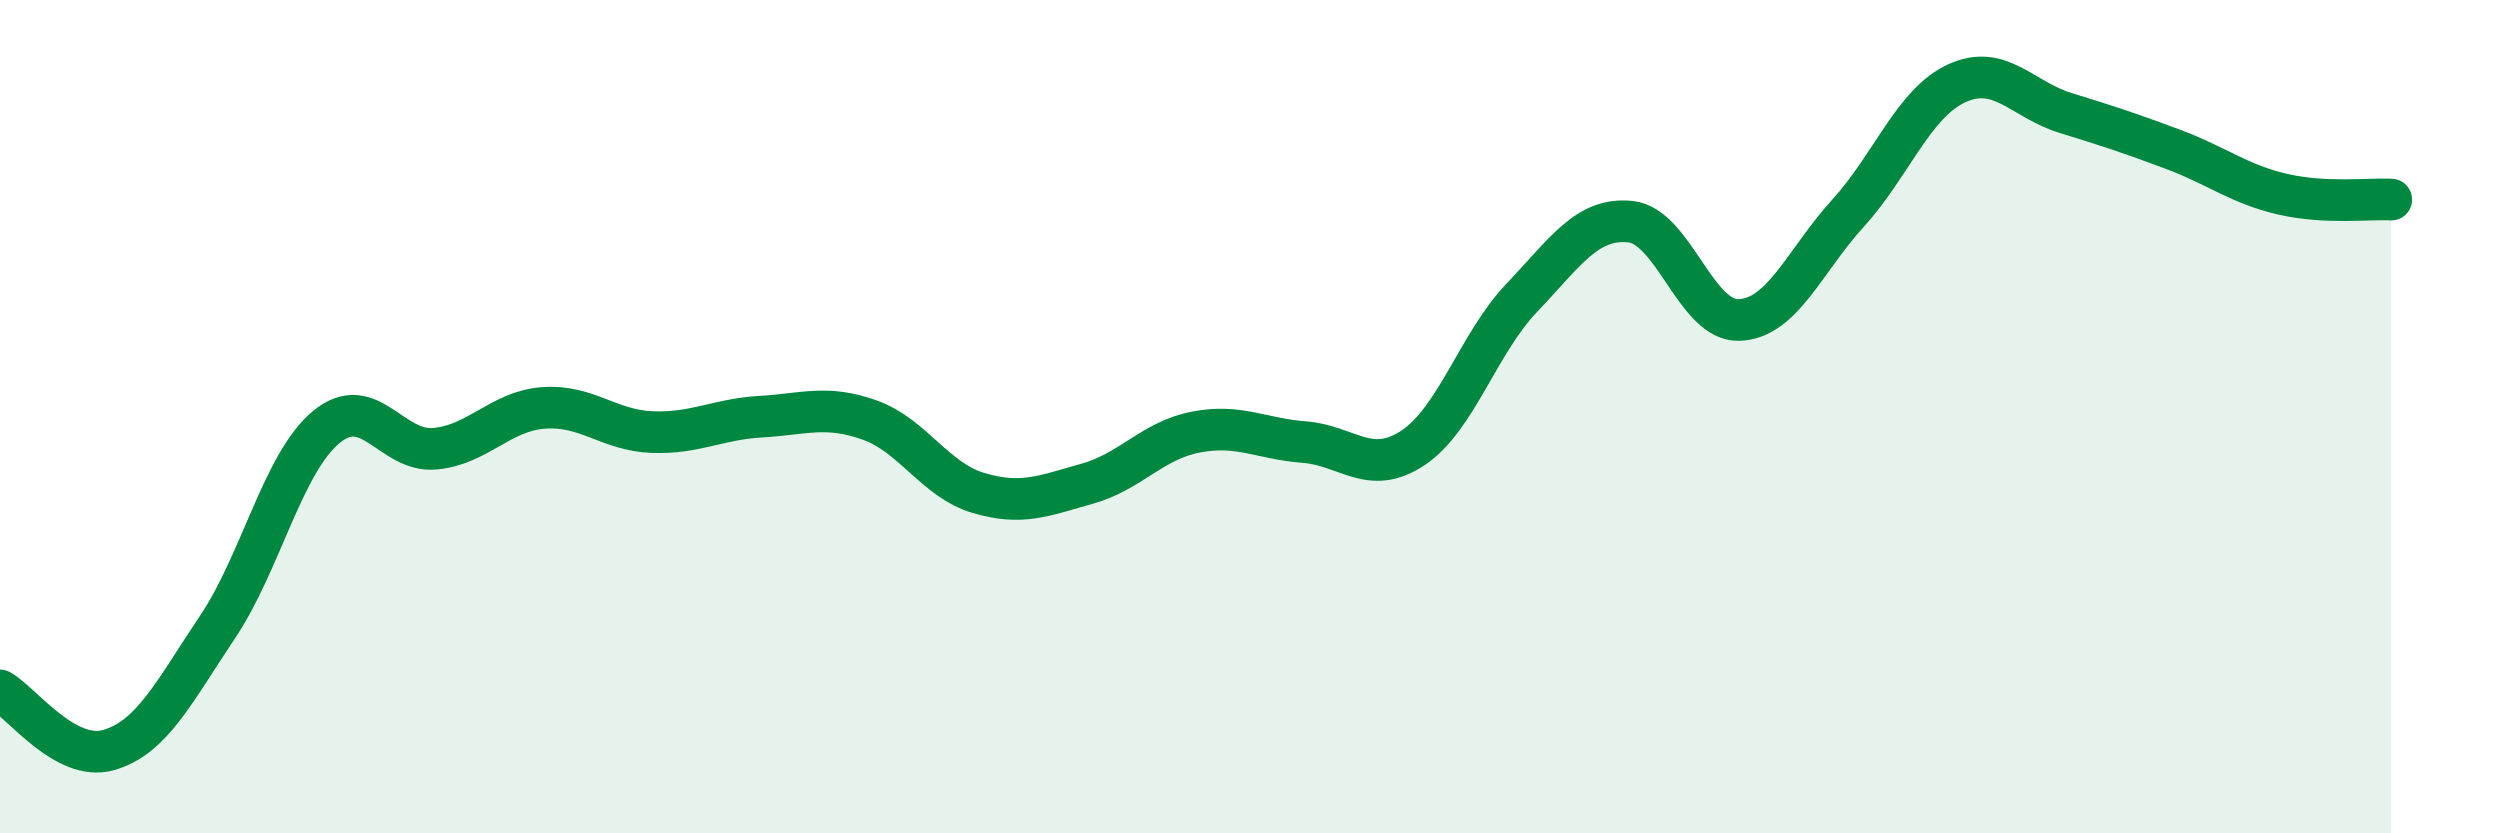 
    <svg width="60" height="20" viewBox="0 0 60 20" xmlns="http://www.w3.org/2000/svg">
      <path
        d="M 0,16.57 C 0.52,16.86 1.57,18.3 2.61,18 C 3.65,17.7 4.18,16.6 5.22,15.05 C 6.26,13.5 6.79,11.11 7.83,10.25 C 8.87,9.39 9.39,10.86 10.43,10.77 C 11.47,10.68 12,9.87 13.04,9.79 C 14.08,9.71 14.61,10.33 15.65,10.37 C 16.69,10.41 17.22,10.06 18.26,10 C 19.3,9.94 19.83,9.71 20.87,10.08 C 21.91,10.45 22.44,11.52 23.48,11.83 C 24.52,12.14 25.05,11.9 26.09,11.61 C 27.13,11.32 27.66,10.57 28.7,10.37 C 29.74,10.17 30.26,10.53 31.3,10.61 C 32.34,10.69 32.87,11.44 33.91,10.75 C 34.95,10.06 35.48,8.24 36.52,7.15 C 37.56,6.06 38.09,5.21 39.13,5.32 C 40.17,5.43 40.7,7.72 41.74,7.68 C 42.78,7.64 43.31,6.26 44.35,5.12 C 45.39,3.98 45.92,2.48 46.96,2 C 48,1.52 48.53,2.39 49.57,2.71 C 50.61,3.03 51.13,3.2 52.17,3.59 C 53.21,3.98 53.74,4.42 54.78,4.66 C 55.82,4.9 56.87,4.76 57.39,4.79L57.39 20L0 20Z"
        fill="#008740"
        opacity="0.1"
        stroke-linecap="round"
        stroke-linejoin="round"
      />
      <path
        d="M 0,16.57 C 0.52,16.86 1.57,18.3 2.61,18 C 3.65,17.7 4.18,16.6 5.22,15.05 C 6.26,13.5 6.79,11.11 7.83,10.25 C 8.87,9.39 9.39,10.86 10.43,10.77 C 11.47,10.68 12,9.87 13.04,9.79 C 14.08,9.71 14.61,10.33 15.65,10.37 C 16.69,10.41 17.22,10.06 18.26,10 C 19.3,9.94 19.83,9.71 20.87,10.08 C 21.91,10.45 22.44,11.52 23.48,11.83 C 24.52,12.14 25.05,11.9 26.09,11.61 C 27.13,11.32 27.66,10.57 28.7,10.37 C 29.74,10.17 30.26,10.53 31.3,10.61 C 32.34,10.69 32.87,11.44 33.91,10.75 C 34.95,10.06 35.48,8.24 36.52,7.15 C 37.56,6.06 38.09,5.21 39.13,5.32 C 40.17,5.43 40.7,7.72 41.74,7.68 C 42.78,7.64 43.31,6.26 44.35,5.12 C 45.39,3.98 45.92,2.48 46.96,2 C 48,1.52 48.53,2.39 49.57,2.71 C 50.61,3.03 51.13,3.2 52.17,3.59 C 53.21,3.98 53.74,4.42 54.78,4.66 C 55.82,4.9 56.87,4.76 57.39,4.79"
        stroke="#008740"
        stroke-width="1"
        fill="none"
        stroke-linecap="round"
        stroke-linejoin="round"
      />
    </svg>
  
